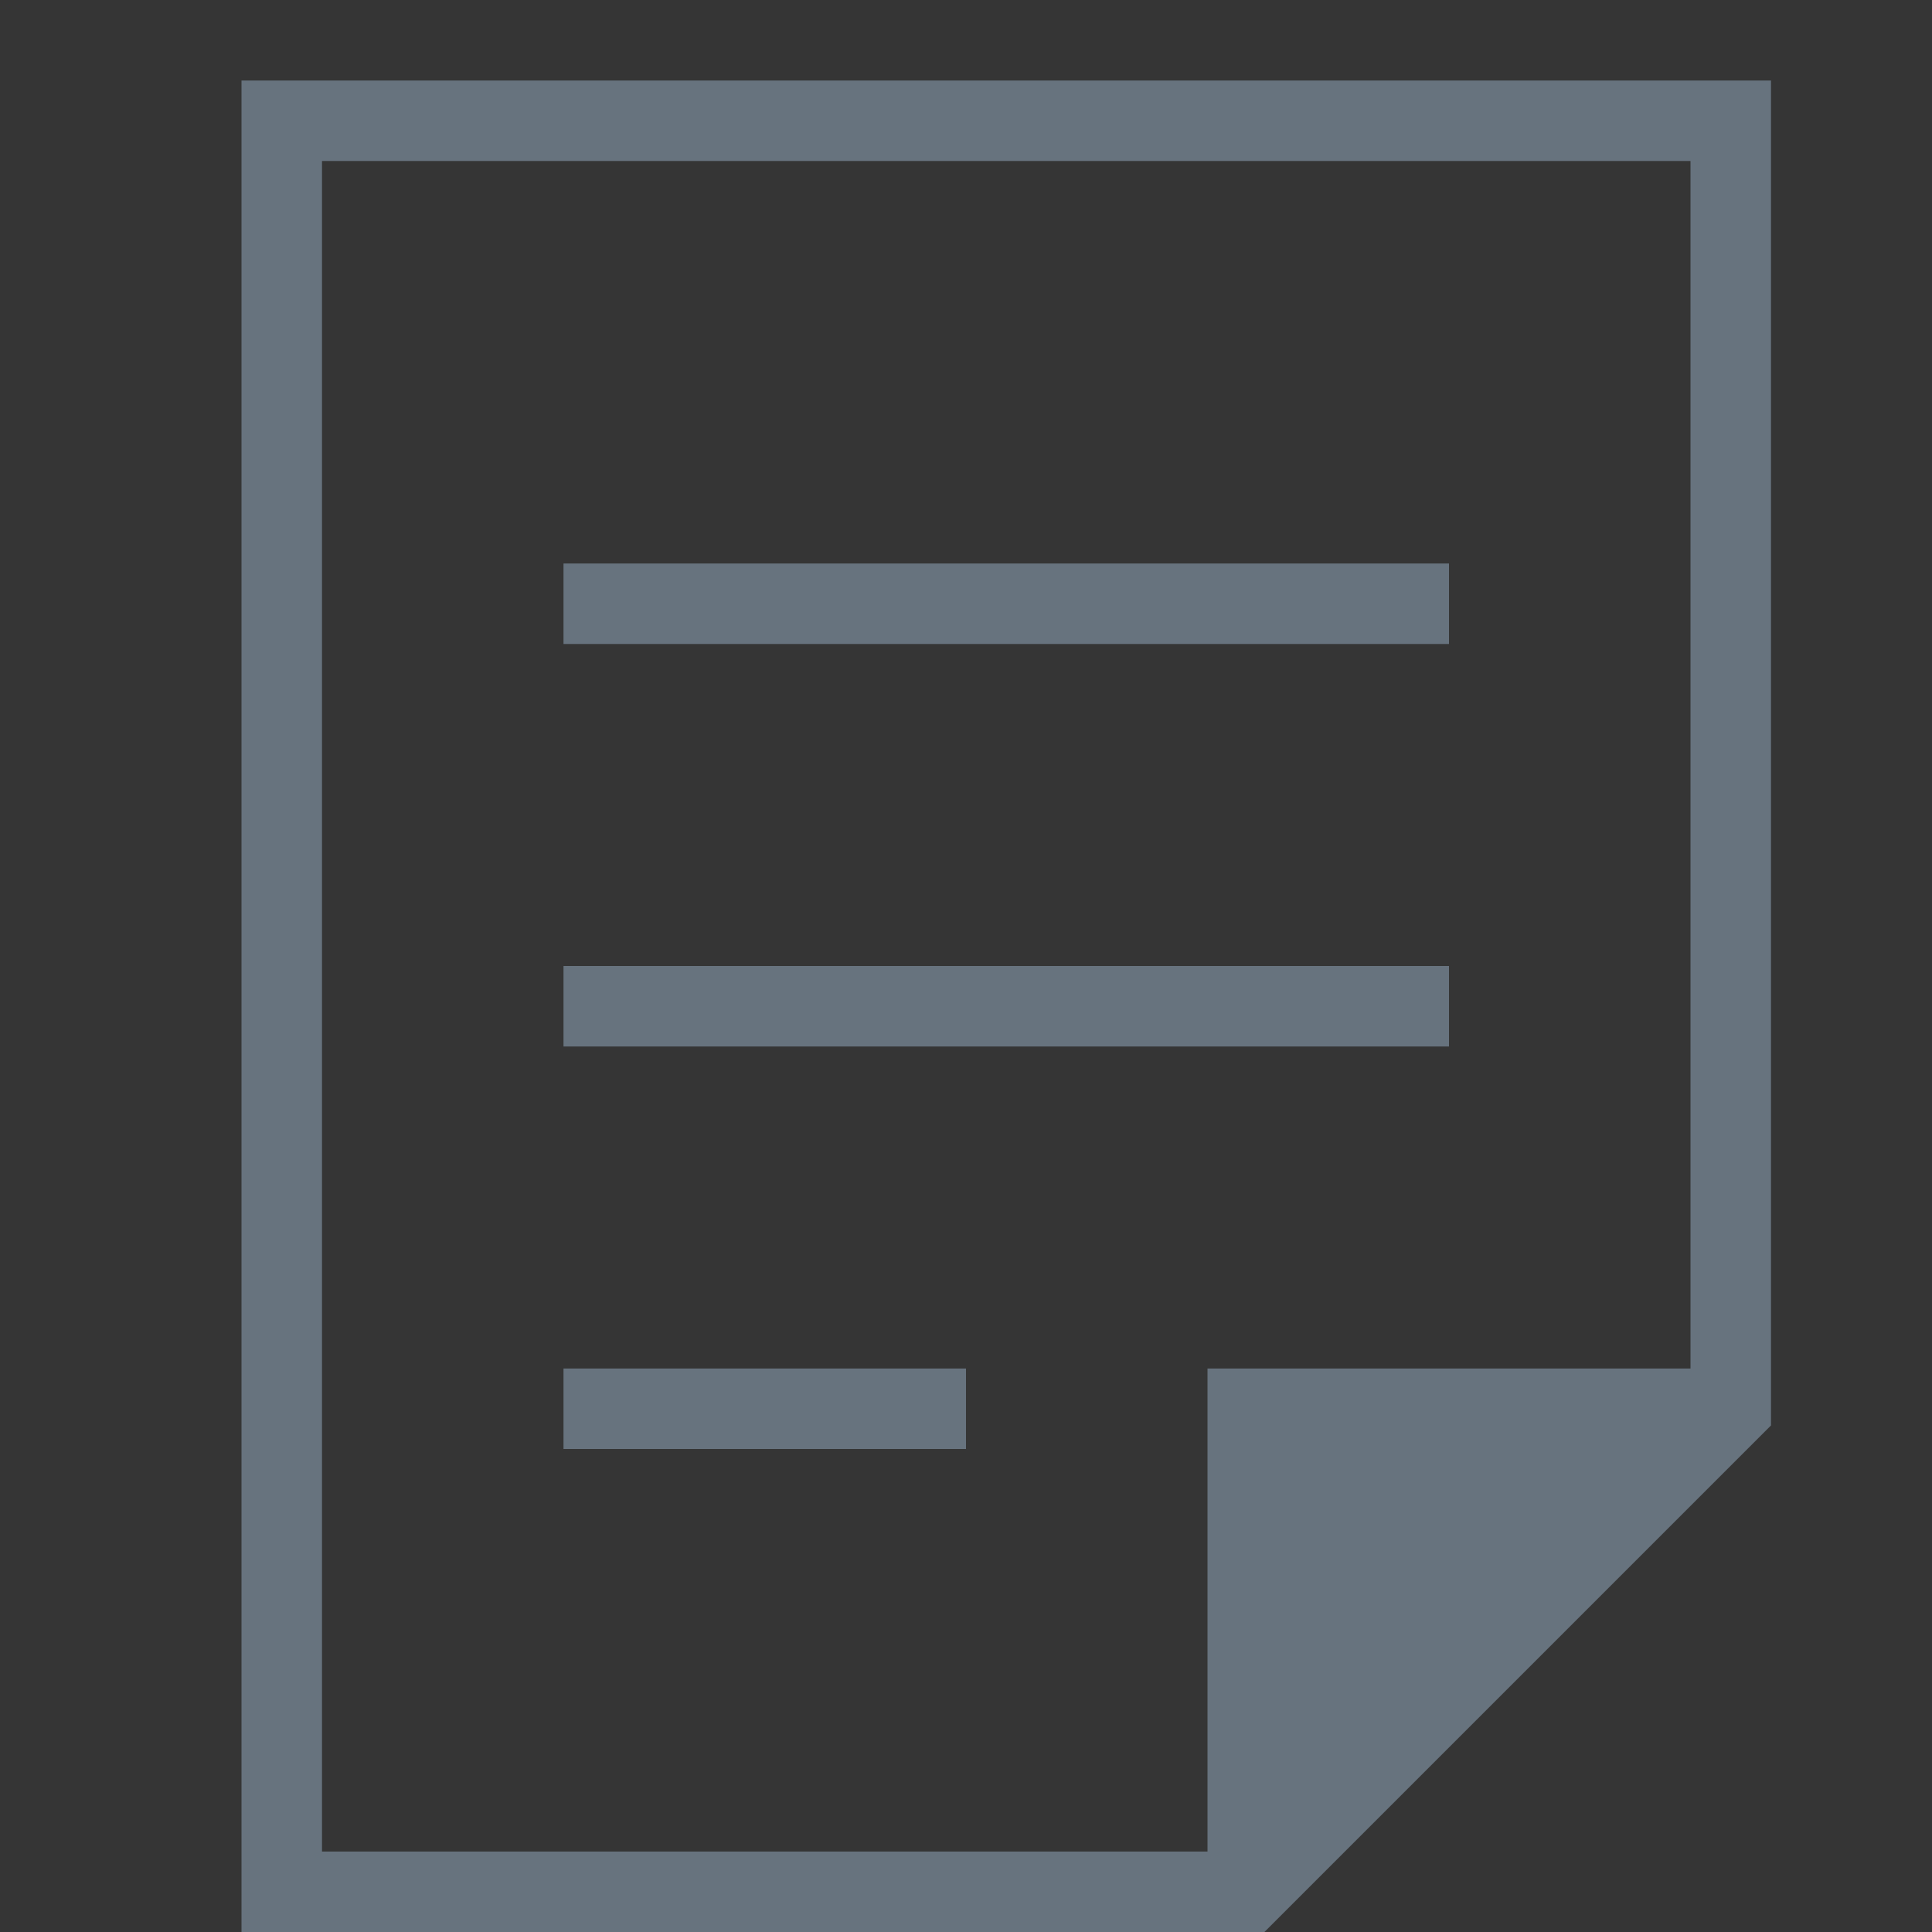 <svg xmlns="http://www.w3.org/2000/svg" width="24" height="24" viewBox="0 0 24 24" fill="none"><rect x="0" y="0" width="24" height="24" fill="#333333" stroke="none"/><rect width="24" height="24" fill="white" fill-opacity="0.01"></rect><path d="M21.5 17.5H15.5V23.5L21.5 17.5Z" fill="#67737E"></path><path d="M21.5 17.5H15.5V23.5" stroke="#67737E" stroke-miterlimit="10"></path><path d="M21.5 17.5V1.5H3.5V23.5H15.5L21.5 17.5Z" stroke="#67737E" stroke-miterlimit="10" stroke-linecap="square"></path><path d="M11.5 17.5H7.5" stroke="#67737E" stroke-miterlimit="10" stroke-linecap="square"></path><path d="M17.5 12.5H7.5" stroke="#67737E" stroke-miterlimit="10" stroke-linecap="square"></path><path d="M17.5 7.5H7.5" stroke="#67737E" stroke-miterlimit="10" stroke-linecap="square"></path></svg>